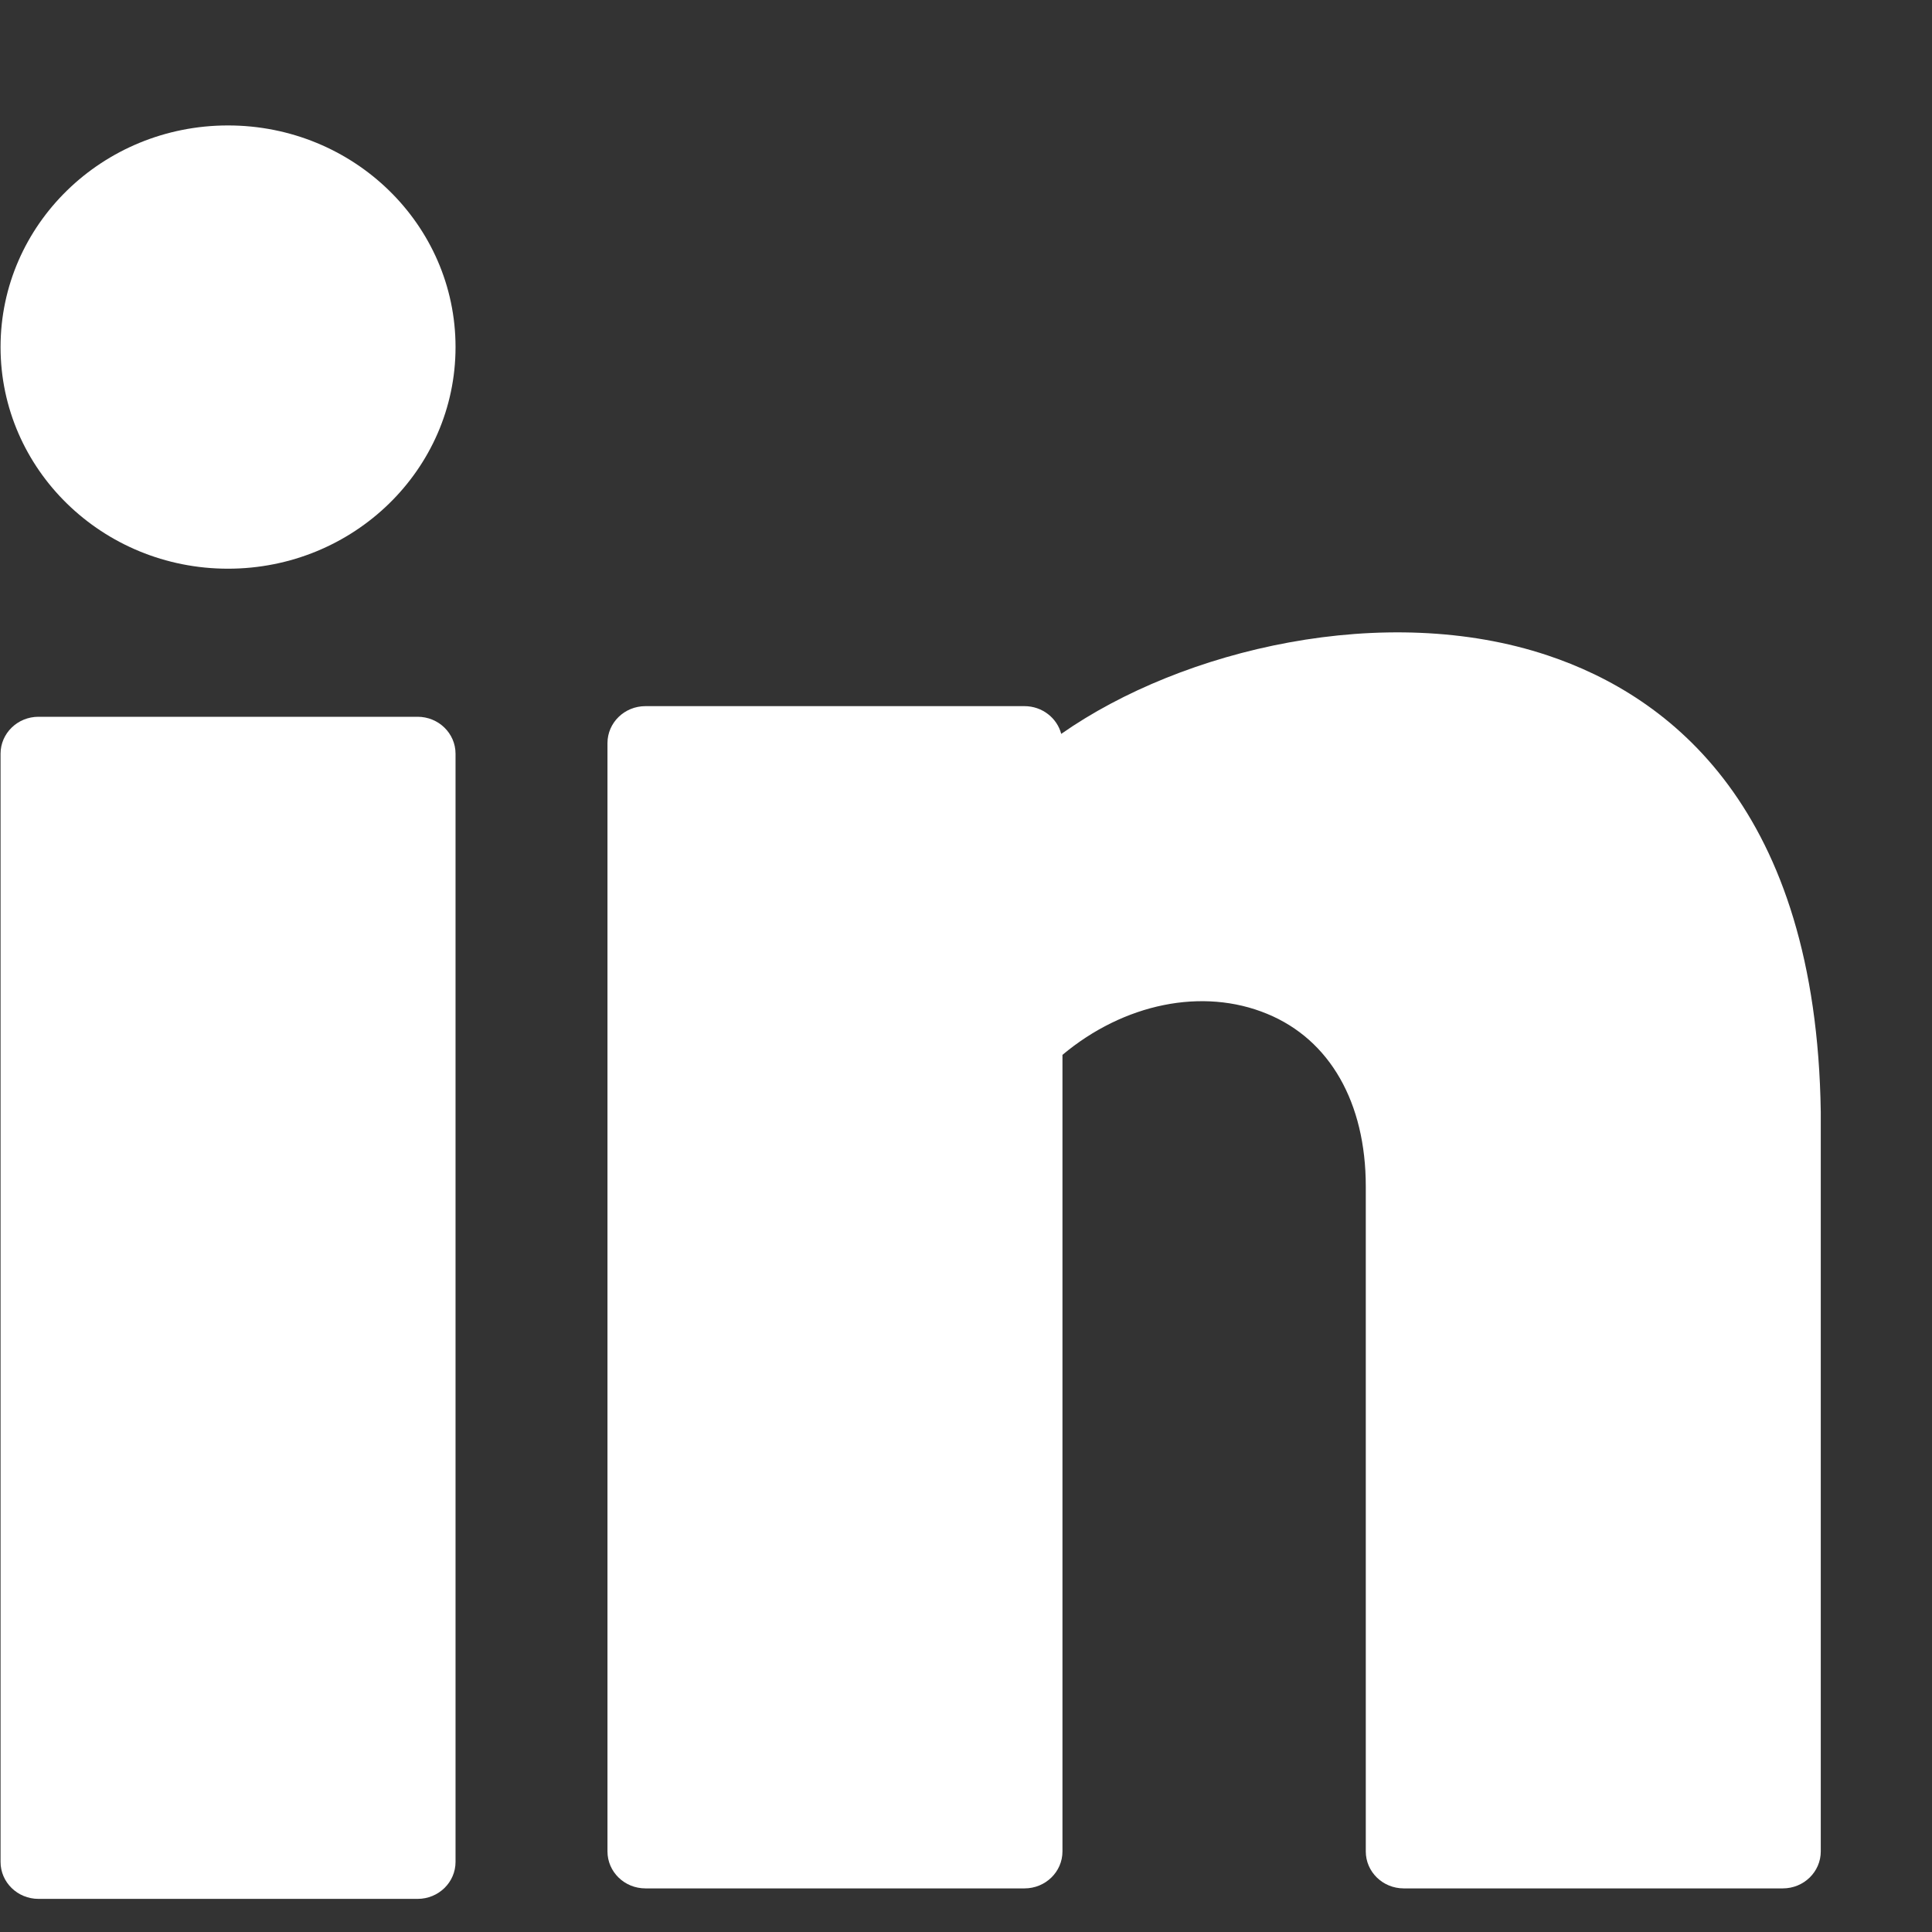 <svg width="14" height="14" viewBox="0 0 14 14" fill="none" xmlns="http://www.w3.org/2000/svg">
<rect x="0" y="0" width="14" height="14" fill="#333333" stroke="none"/>
<path d="M1.652 4.121C2.563 4.121 3.301 3.402 3.301 2.515C3.301 1.628 2.563 0.909 1.652 0.909C0.742 0.909 0.004 1.628 0.004 2.515C0.004 3.402 0.742 4.121 1.652 4.121Z" fill="white"/>
<path d="M3.026 5.194H0.279C0.127 5.194 0.004 5.314 0.004 5.462V13.492C0.004 13.64 0.127 13.76 0.279 13.76H3.026C3.178 13.76 3.301 13.64 3.301 13.492V5.462C3.301 5.314 3.178 5.194 3.026 5.194Z" fill="white"/>
<path d="M11.214 4.749C10.04 4.357 8.571 4.701 7.69 5.318C7.66 5.203 7.552 5.117 7.424 5.117H4.677C4.525 5.117 4.402 5.237 4.402 5.385V13.416C4.402 13.564 4.525 13.684 4.677 13.684H7.424C7.576 13.684 7.699 13.564 7.699 13.416V7.644C8.143 7.272 8.715 7.153 9.183 7.347C9.637 7.534 9.897 7.99 9.897 8.597V13.416C9.897 13.564 10.02 13.684 10.172 13.684H12.919C13.071 13.684 13.194 13.564 13.194 13.416V8.058C13.162 5.858 12.1 5.044 11.214 4.749Z" fill="white"/>
</svg>
 